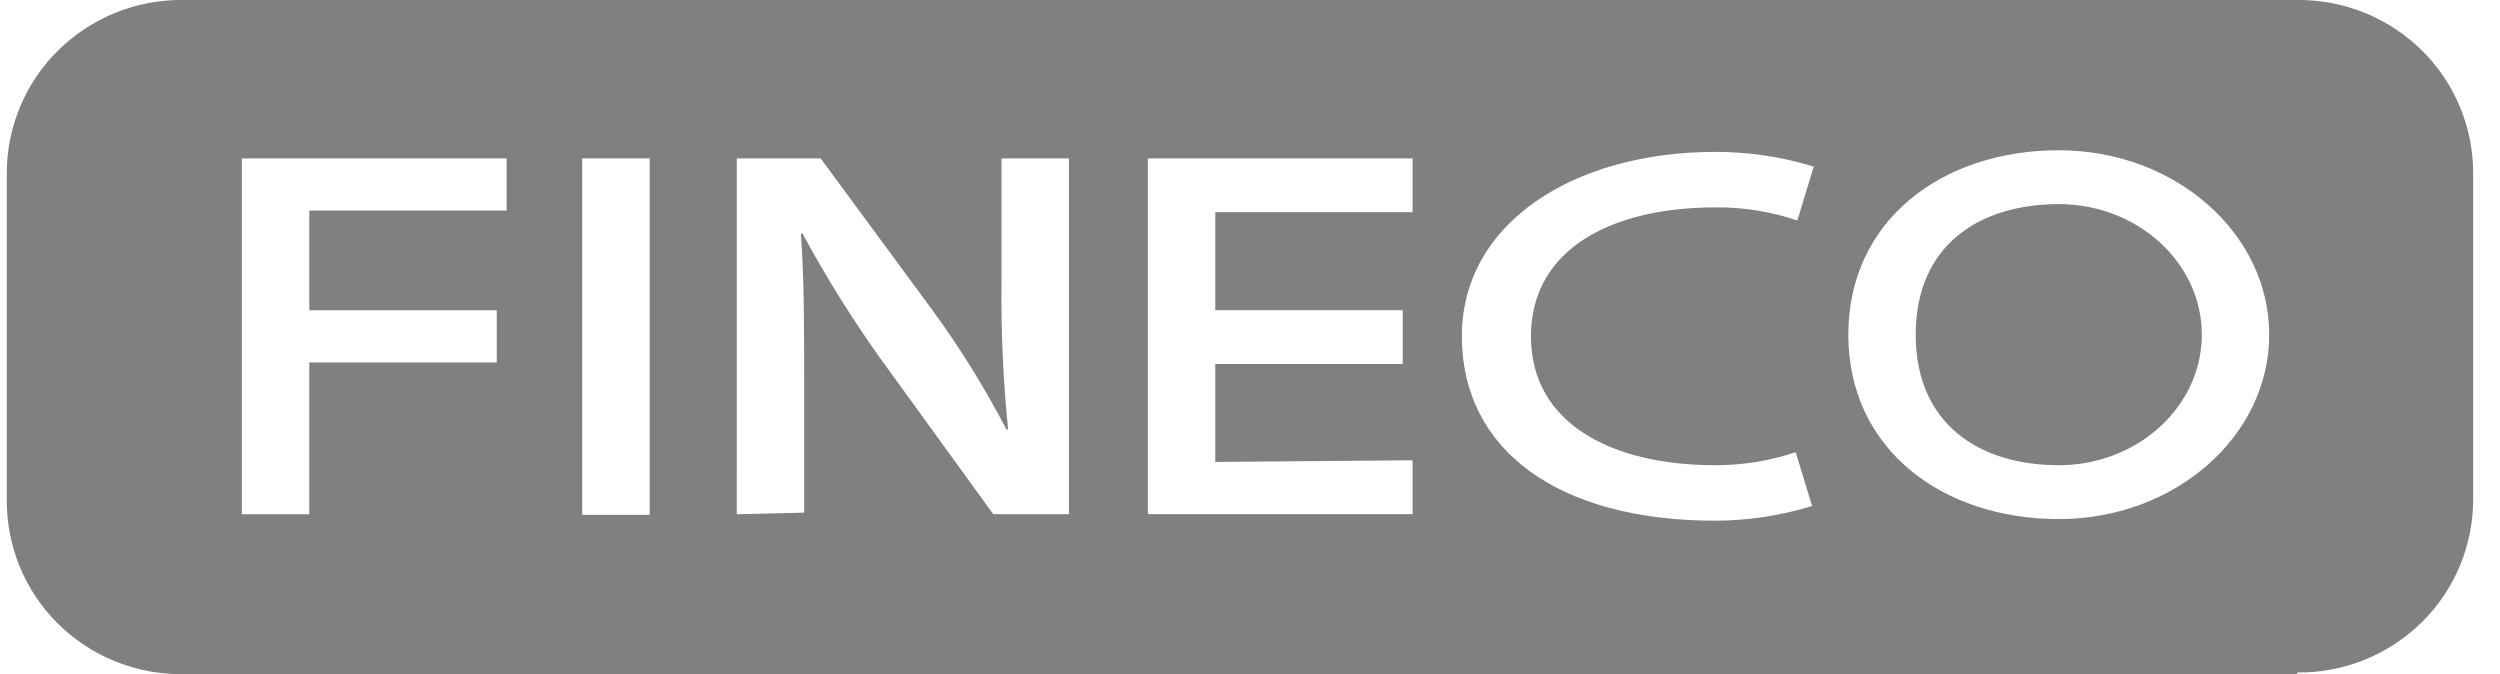 <svg fill="none" height="24" viewBox="0 0 89 24" width="89" xmlns="http://www.w3.org/2000/svg"><path d="m6.504 0c-.819-.008-1.632.145-2.391.452s-1.451.76-2.035 1.334c-.581.571-1.043 1.252-1.358 2.003-.315.751-.478 1.558-.478 2.372v11.619c-.008.82.149 1.633.46 2.392.312.758.772 1.447 1.354 2.024.585.58 1.28 1.038 2.044 1.348s1.581.465 2.405.456h75.276v-.059c.819.009 1.631-.144 2.391-.45.76-.306 1.451-.758 2.036-1.332.582-.571 1.044-1.253 1.359-2.005.315-.752.478-1.559.478-2.374v-11.619c-0-.815-.163-1.621-.478-2.373-.315-.751-.777-1.432-1.358-2.003-.584-.574-1.276-1.027-2.036-1.333s-1.572-.46-2.391-.452zm66.788 5.349c4.156 0 7.492 2.963 7.492 6.567 0 3.6-3.337 6.563-7.492 6.563-4.156 0-7.492-2.499-7.492-6.563 0-4.068 3.337-6.567 7.492-6.567zm-12.234.059c1.19-.003 2.374.173 3.512.523l-.585 1.917c-.943-.318-1.932-.476-2.927-.465-3.629 0-6.556 1.452-6.556 4.588 0 3.139 2.927 4.591 6.556 4.591.975.003 1.944-.154 2.868-.465l.585 1.917c-1.119.344-2.283.52-3.454.523-5.561 0-9.014-2.499-9.014-6.567 0-4.065 4.039-6.563 9.014-6.563zm-52.447.23h9.424v1.858h-7.024v3.549h6.673v1.859h-6.673v5.404h-2.4zm12.117 0h2.4v12.691h-2.4zm5.502 0h2.985l3.98 5.404c.984 1.346 1.864 2.765 2.634 4.244h.059c-.176-1.758-.255-3.524-.234-5.29v-4.357h2.4v12.666h-2.693l-4.039-5.572c-1.007-1.414-1.925-2.889-2.751-4.416h-.059c.117 1.624.117 3.311.117 5.403v4.529l-2.4.059zm14.634 0h9.424v1.917h-7.024v3.487h6.673v1.917h-6.673v3.486l7.024-.059v1.917h-9.424zm32.428 1.628c-2.81 0-5.093 1.452-5.093 4.646 0 3.197 2.283 4.65 5.093 4.65 2.81 0 5.093-2.093 5.093-4.646 0-2.561-2.283-4.65-5.093-4.65z" fill="#808080"/></svg>